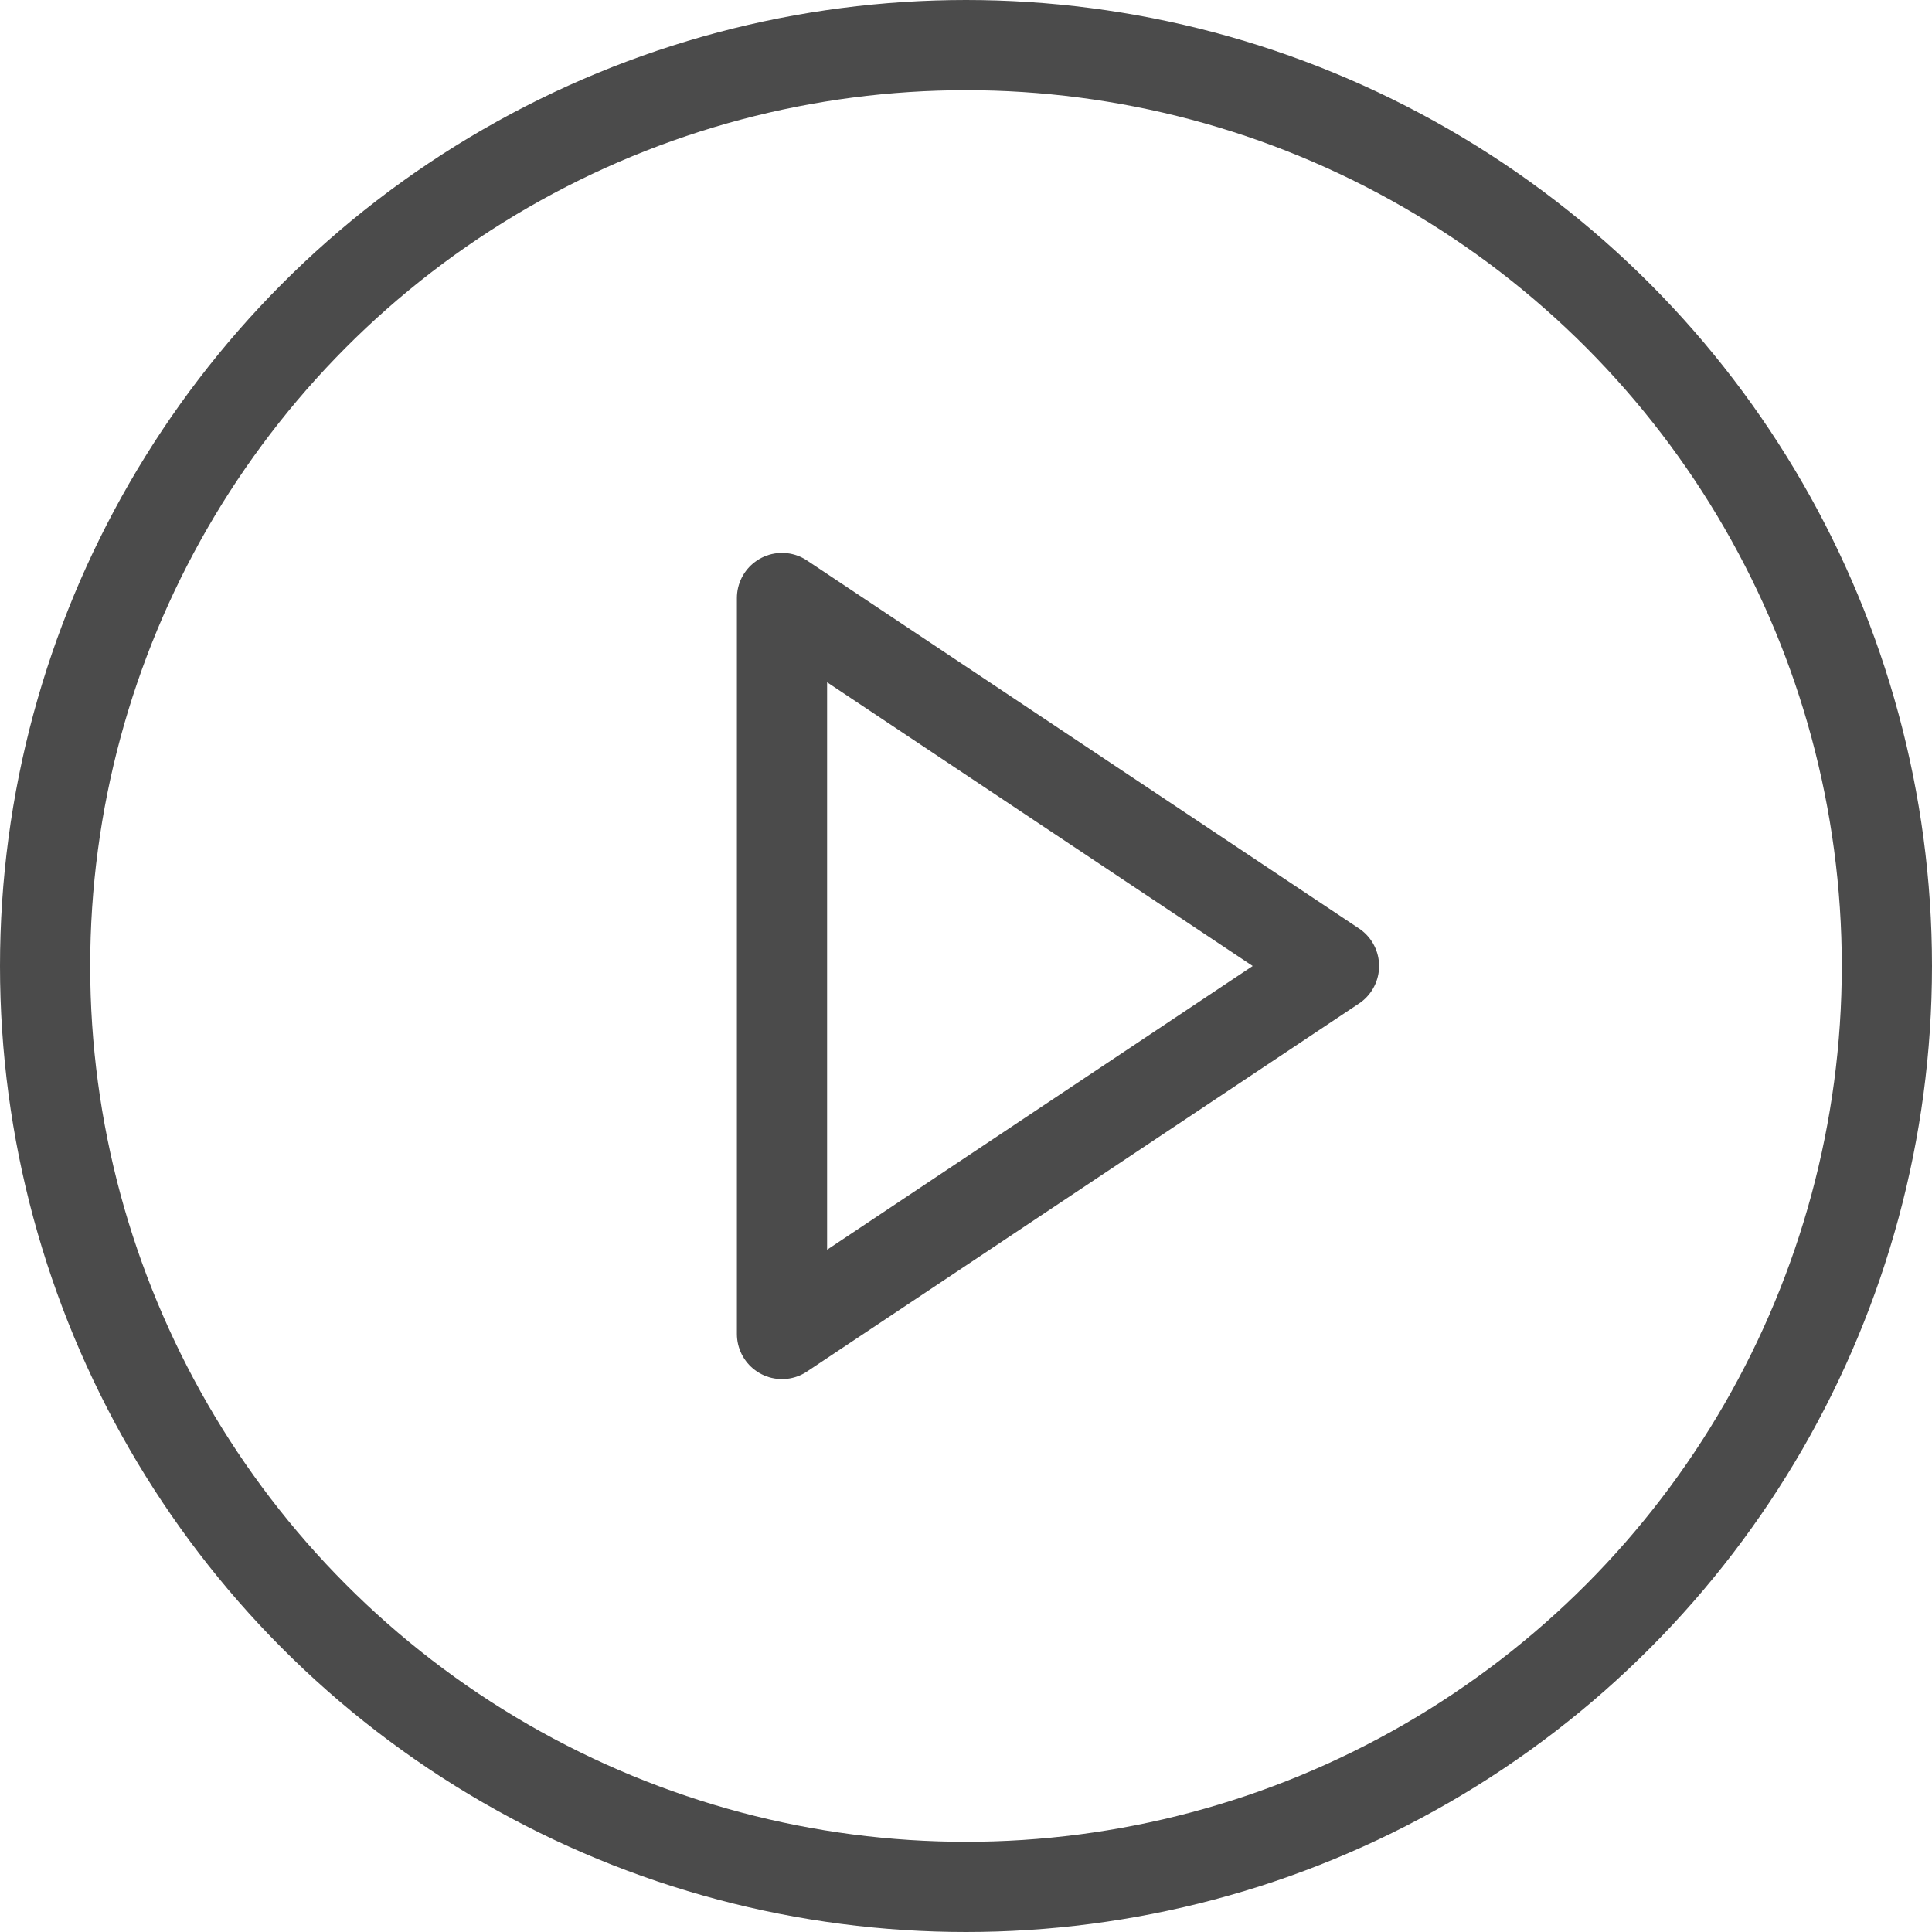 <svg xmlns="http://www.w3.org/2000/svg" width="21.42" height="21.42" viewBox="0 0 21.42 21.42">
  <circle cx="10.71" cy="10.71" r="10.21" fill="none" stroke="#4b4b4b" stroke-linecap="round" stroke-linejoin="round"/>
  <polygon points="8.67 6.63 14.79 10.71 8.67 14.79 8.67 6.63" fill="none" stroke="#4b4b4b" stroke-linecap="round" stroke-linejoin="round"/>
</svg>